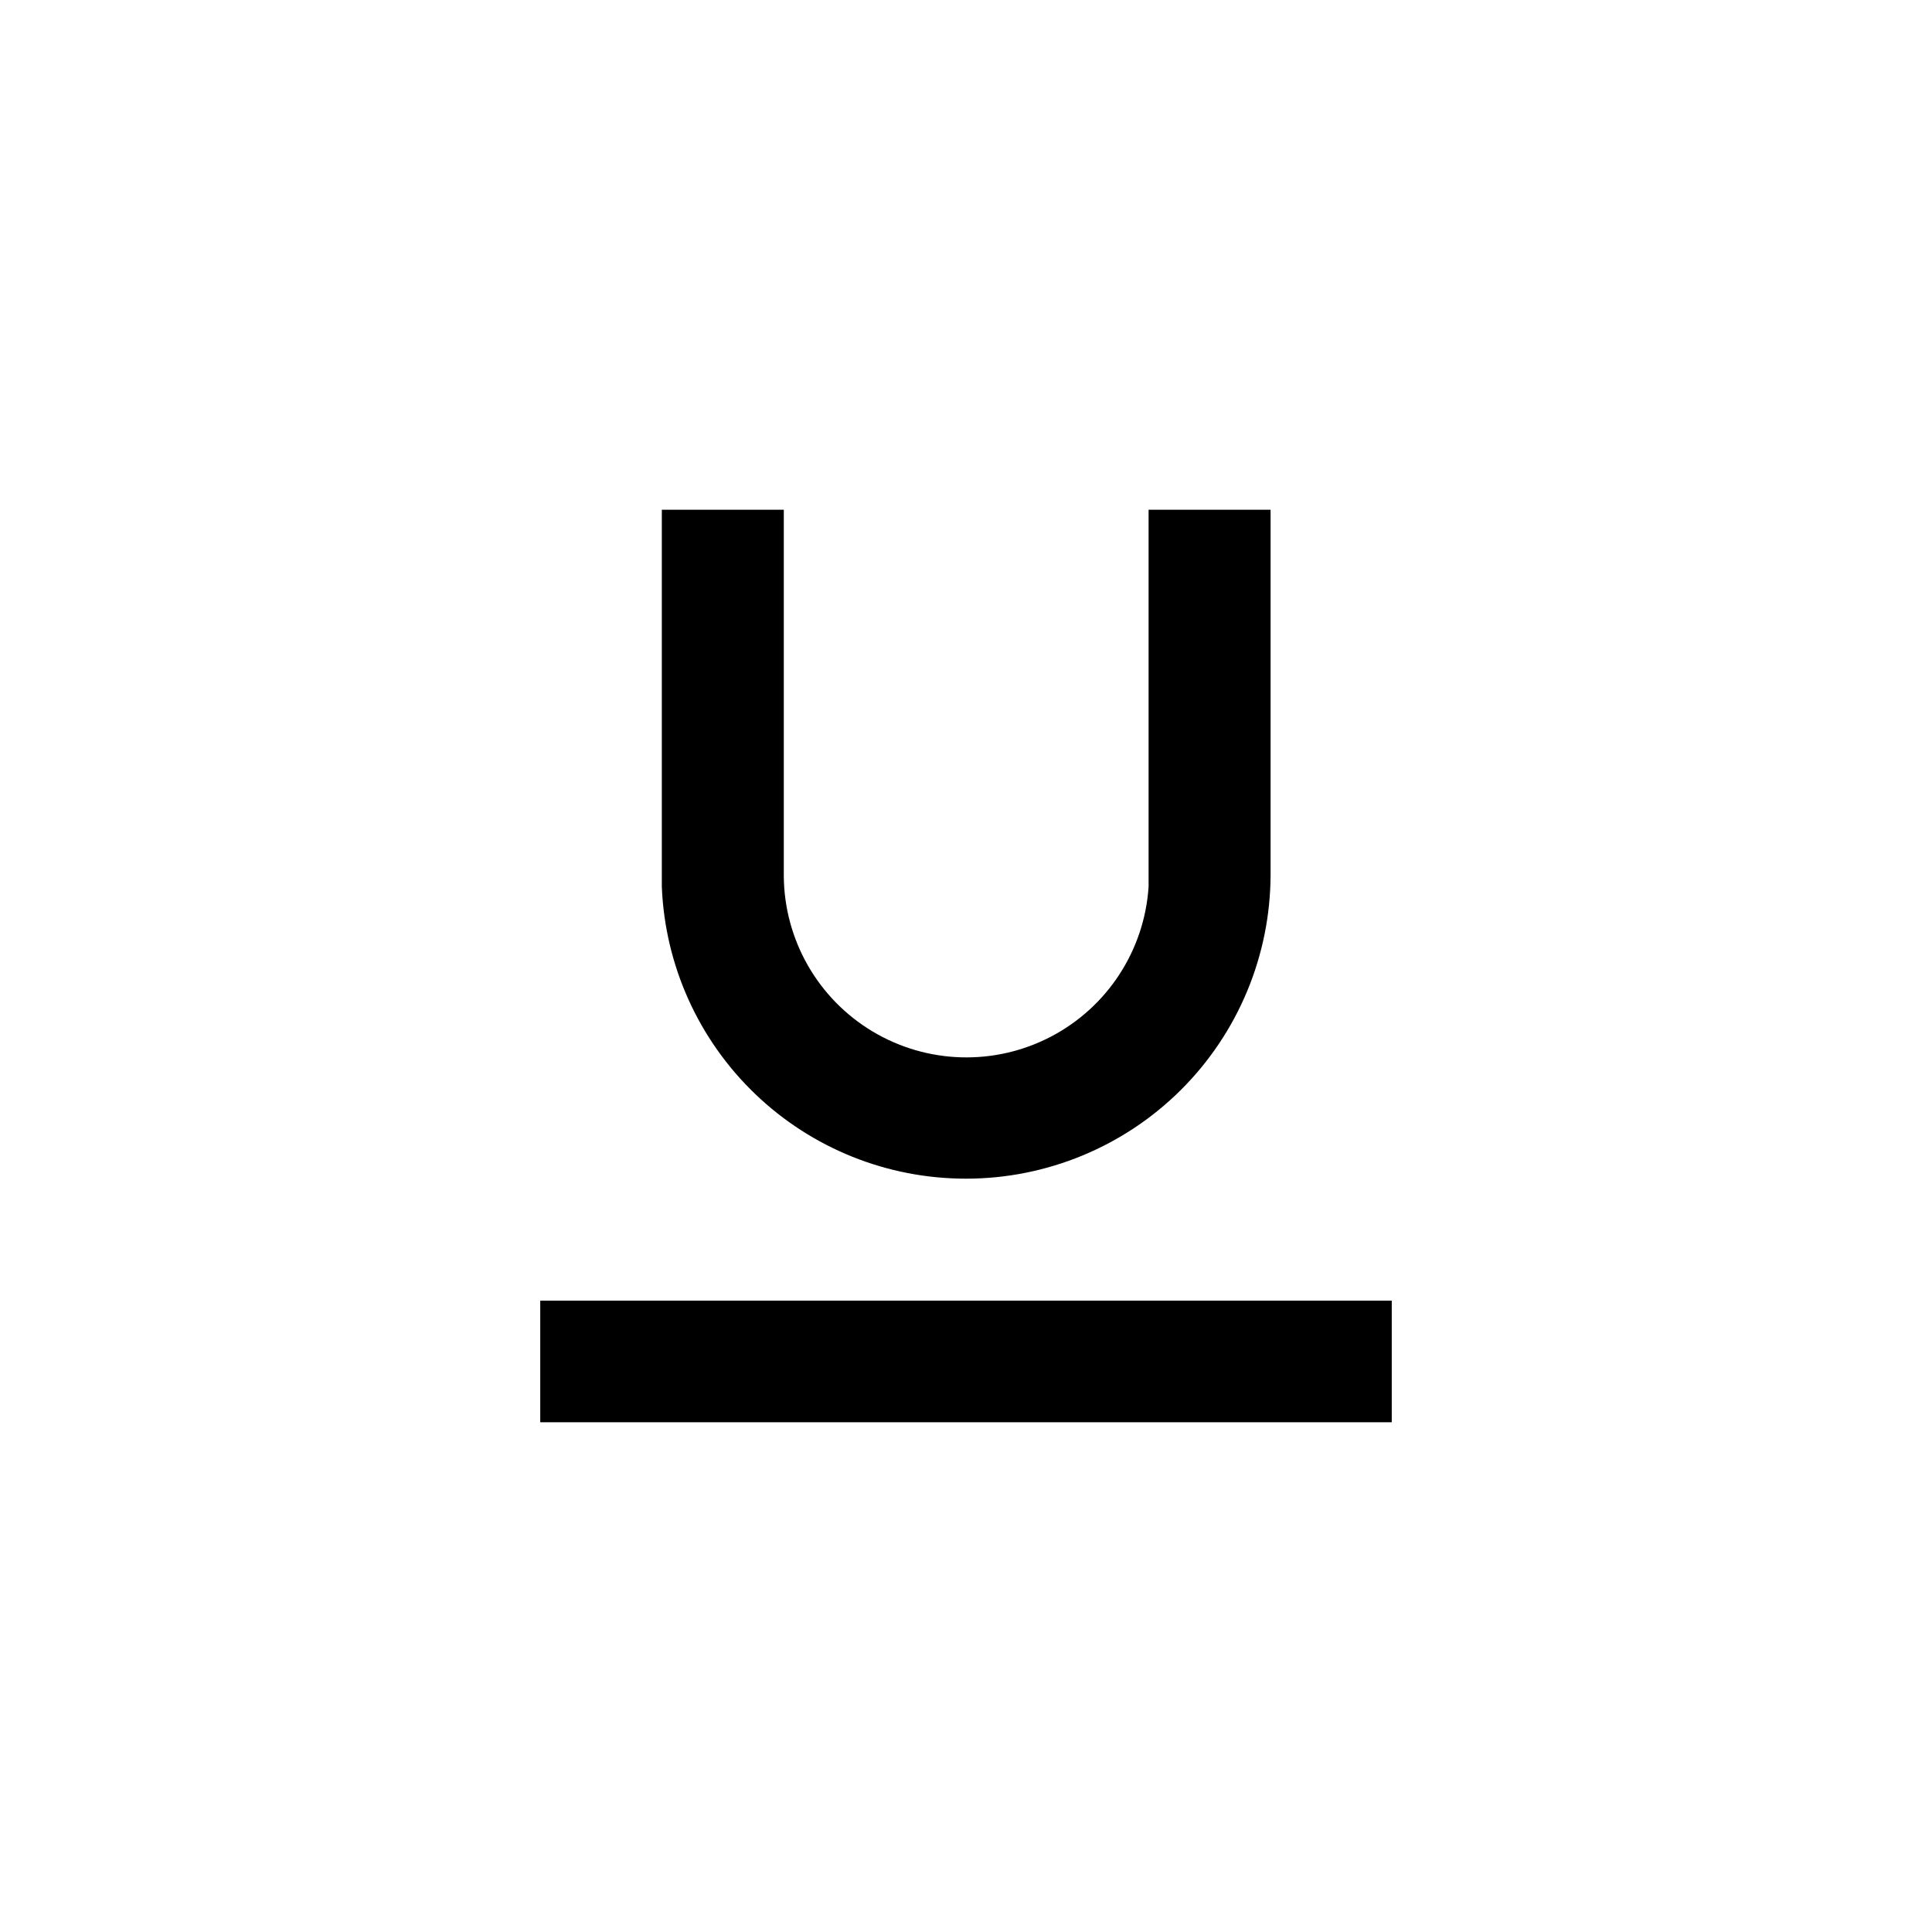<?xml version="1.0" encoding="UTF-8"?>
<!-- Uploaded to: SVG Repo, www.svgrepo.com, Generator: SVG Repo Mixer Tools -->
<svg fill="#000000" width="800px" height="800px" version="1.1" viewBox="144 144 512 512" xmlns="http://www.w3.org/2000/svg">
 <g>
  <path d="m400 456.36c21.367 0 41.867-8.477 57-23.566 15.129-15.094 23.656-35.57 23.715-56.938v-96.773h-32.328v99.922c-1.105 16.832-10.898 31.875-25.844 39.699-14.949 7.824-32.891 7.297-47.352-1.387-14.465-8.688-23.359-24.277-23.477-41.148v-97.086h-32.324v99.922c0.84 20.809 9.703 40.484 24.73 54.906 15.023 14.422 35.051 22.465 55.879 22.449z"/>
  <path d="m287.17 488.69h225.66v32.223h-225.66z"/>
 </g>
</svg>
